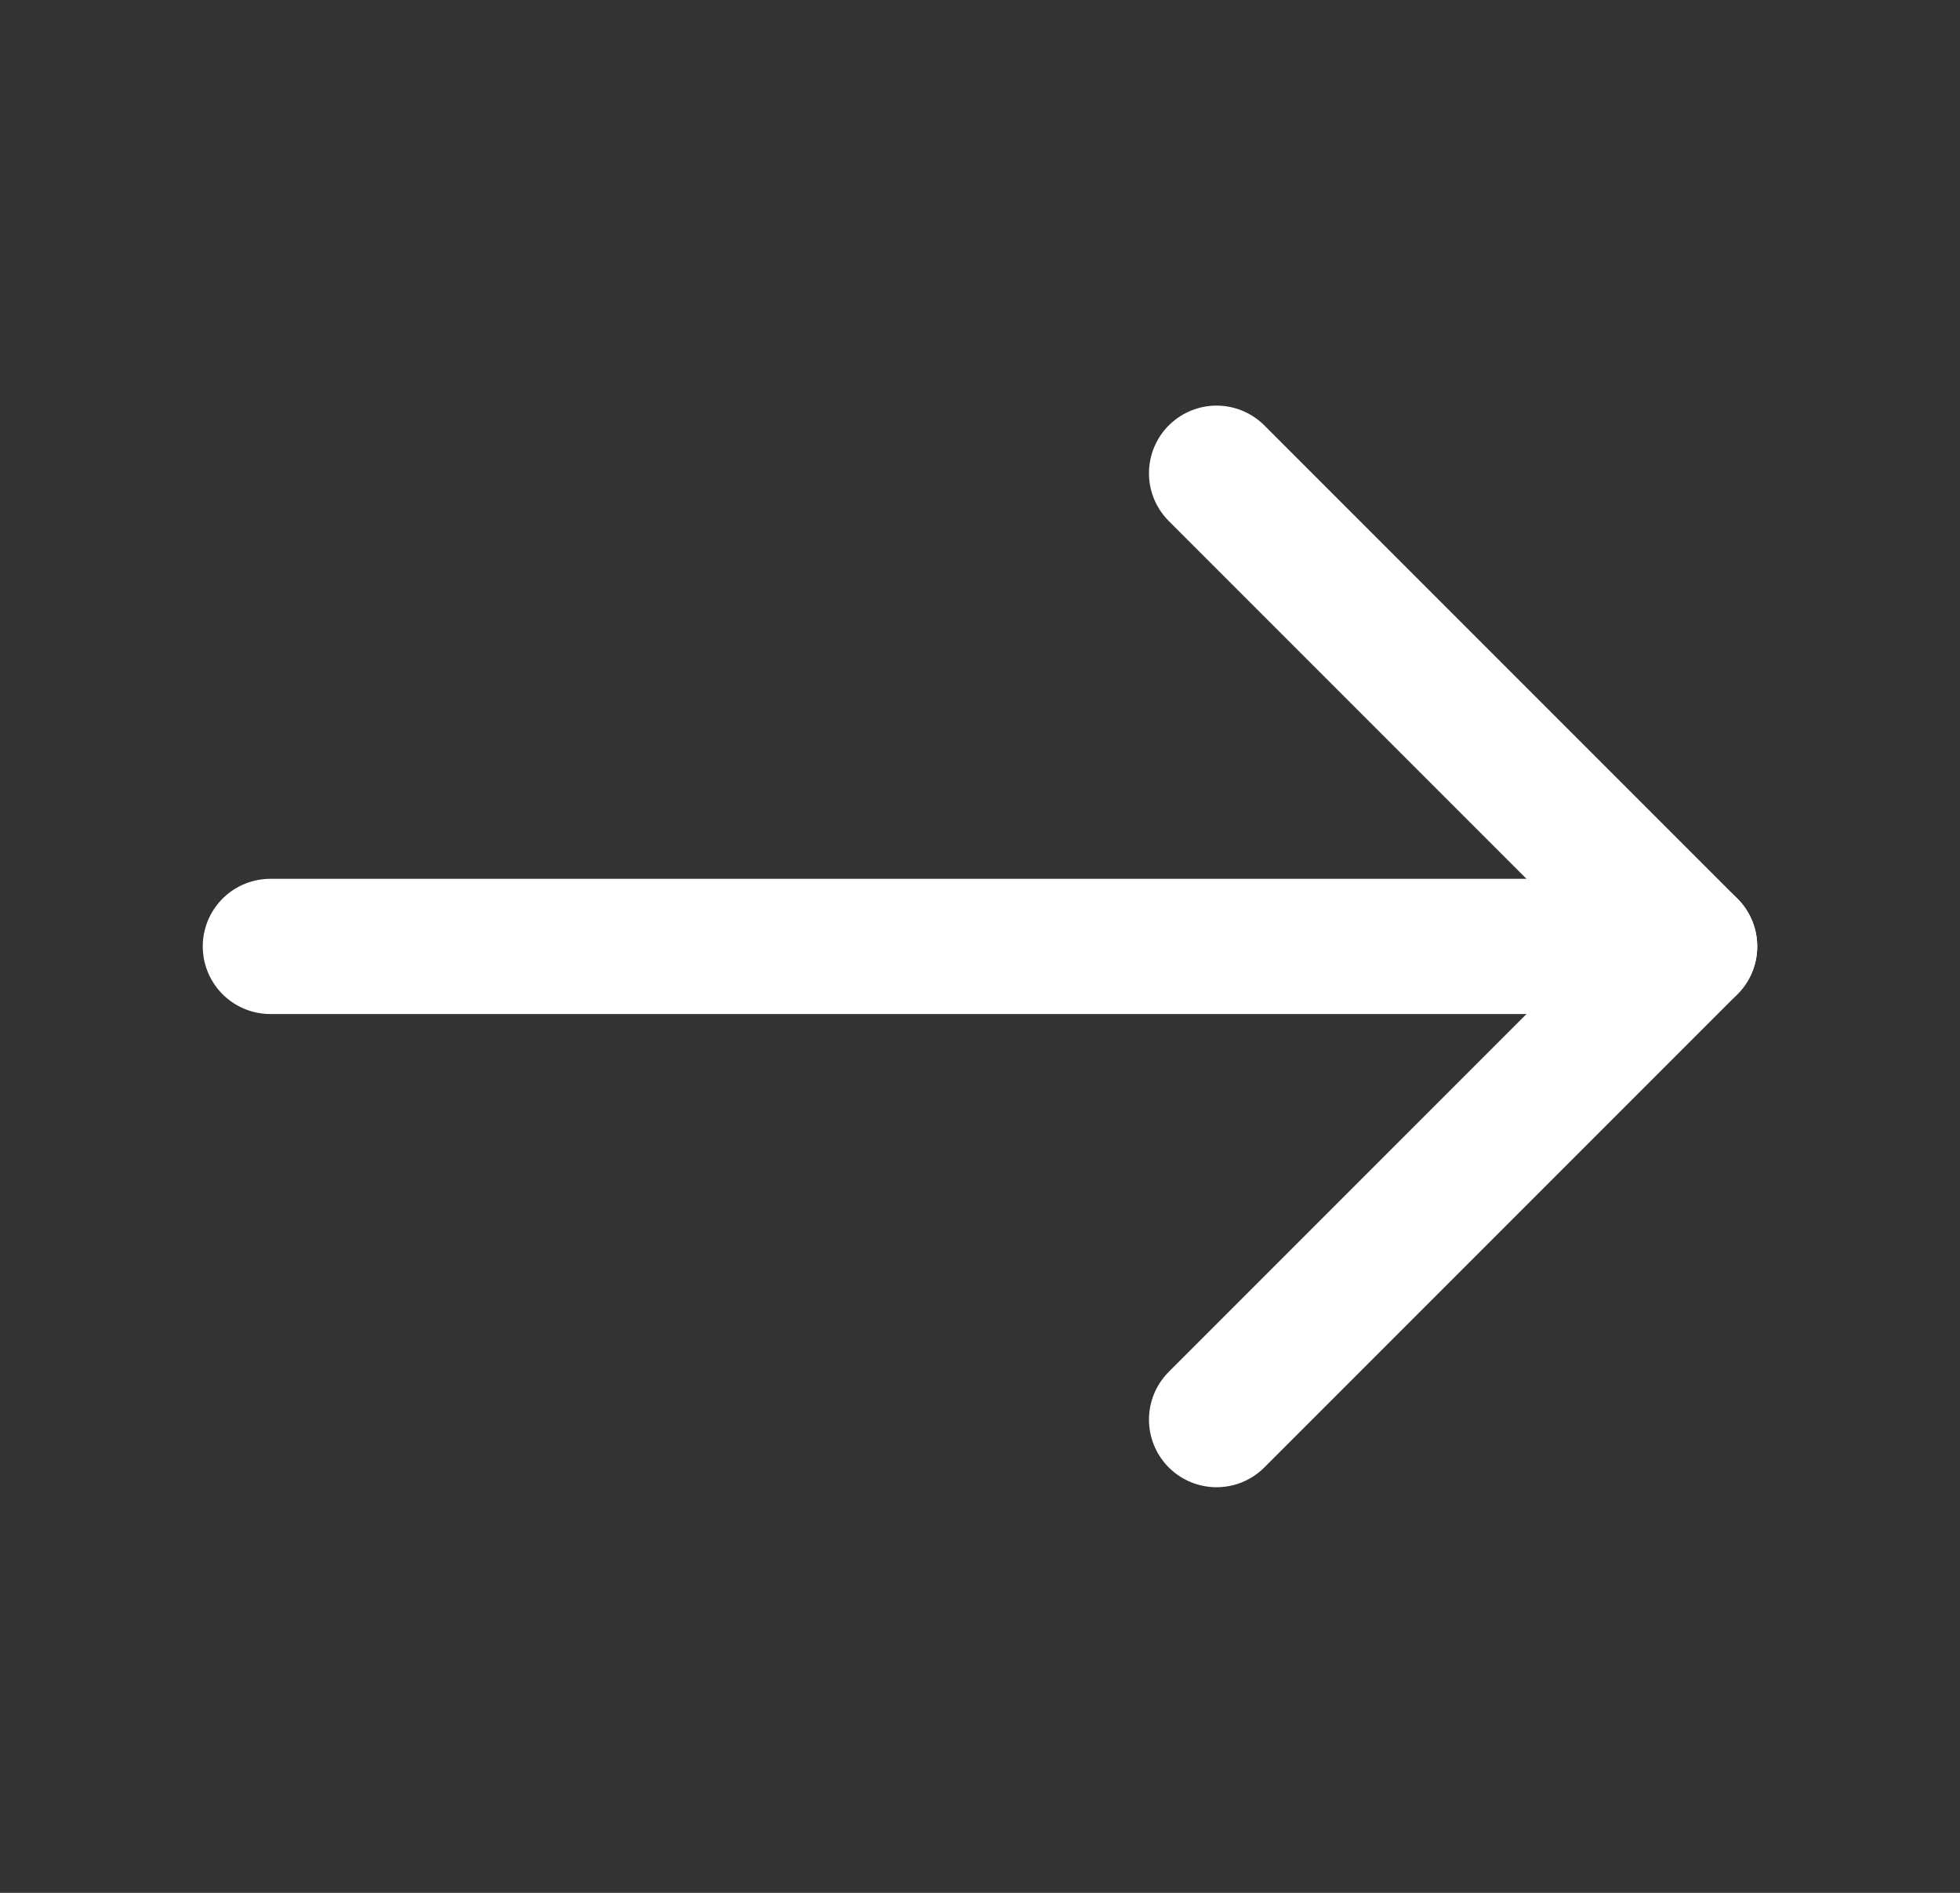 <svg width="29" height="28" viewBox="0 0 29 28" fill="none" xmlns="http://www.w3.org/2000/svg">
<rect x="0" y="0" width="29" height="28" fill="#333333" stroke="none"/>
<path d="M25 14H4" stroke="white" stroke-width="2" stroke-linecap="round" stroke-linejoin="round"/>
<path d="M18 7L25 14L18 21" stroke="white" stroke-width="2" stroke-linecap="round" stroke-linejoin="round"/>
</svg>
